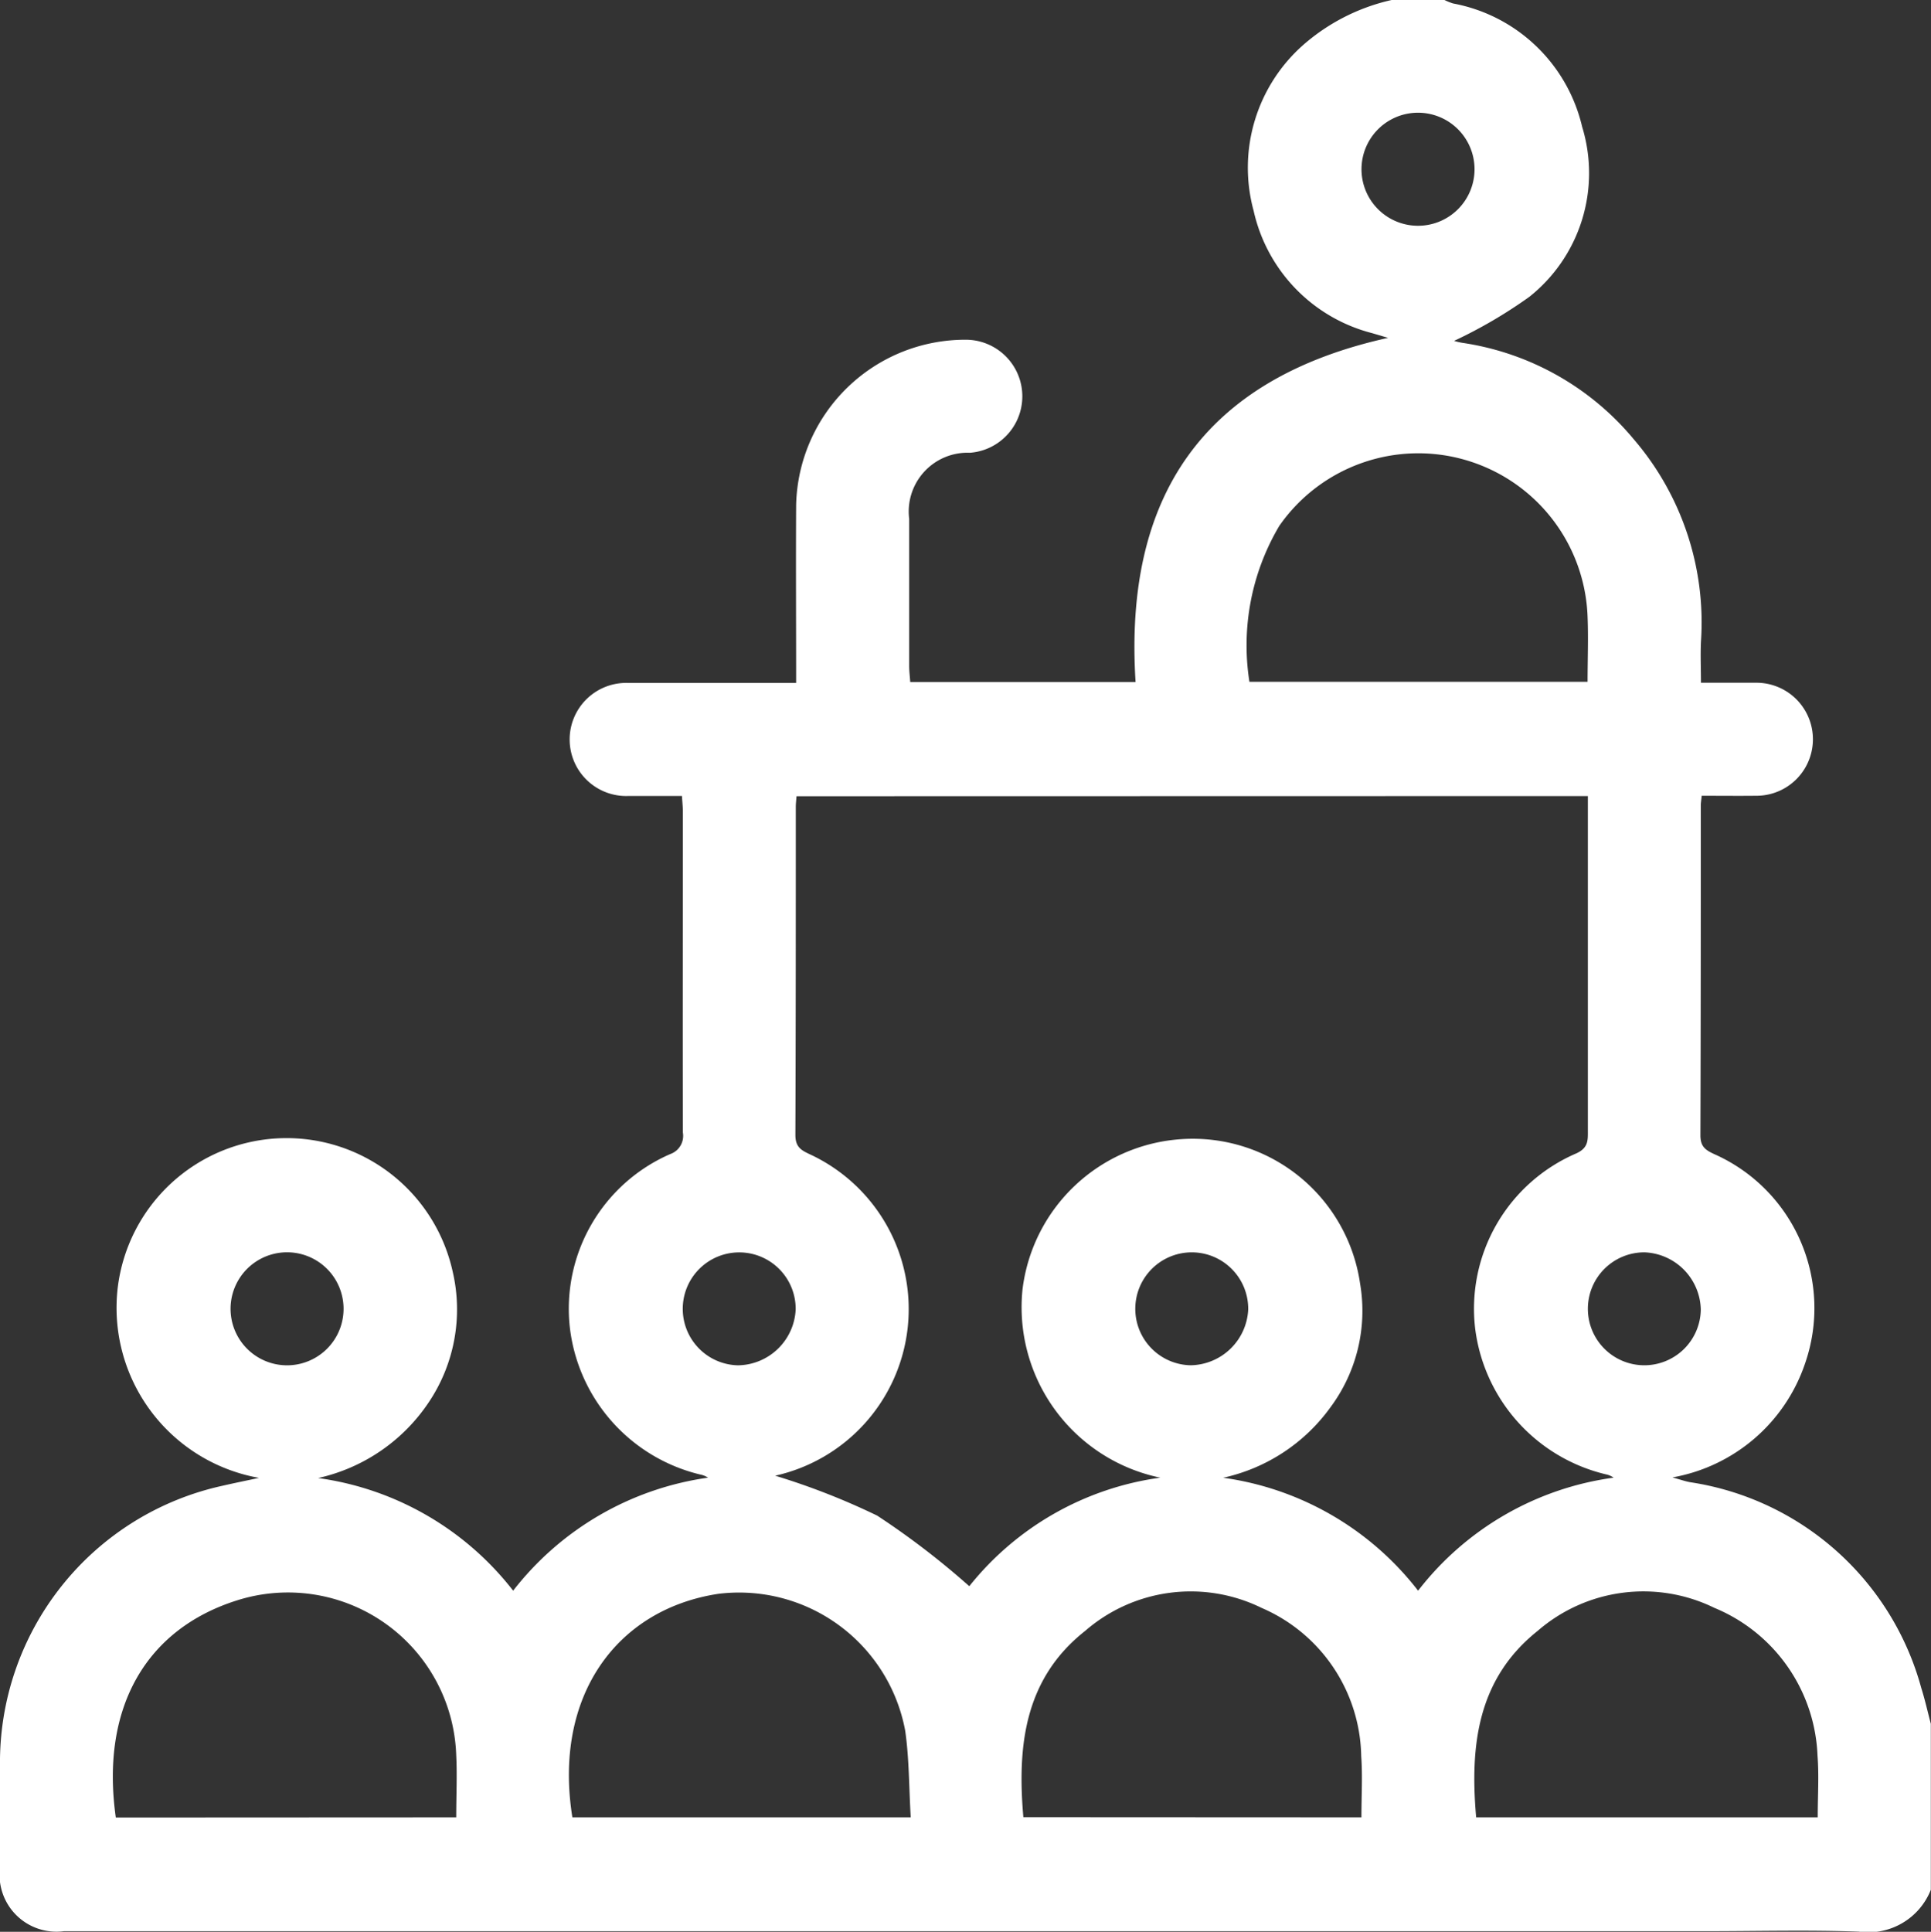 <svg xmlns="http://www.w3.org/2000/svg" xmlns:xlink="http://www.w3.org/1999/xlink" width="46.135" height="46.149" viewBox="0 0 46.135 46.149">
  <rect x="0" y="0" width="46.135" height="46.149" fill="#333333" stroke="none"/>
  <defs>
    <clipPath id="clip-path">
      <rect id="Rectángulo_269" data-name="Rectángulo 269" width="46.135" height="46.149" transform="translate(0 0)" fill="none"/>
    </clipPath>
  </defs>
  <g id="Grupo_282" data-name="Grupo 282" transform="translate(0 0)">
    <g id="Grupo_281" data-name="Grupo 281" clip-path="url(#clip-path)">
      <path id="Trazado_413" data-name="Trazado 413" d="M33.249,0h1.262a1.454,1.454,0,0,0,.206.083A3.9,3.9,0,0,1,37.8,3.028,3.774,3.774,0,0,1,36.54,7.09a11.341,11.341,0,0,1-1.808,1.057c-.06-.041-.038-.018-.011-.01a1.474,1.474,0,0,0,.218.053,6.573,6.573,0,0,1,4.1,2.31,6.716,6.716,0,0,1,1.6,4.829c-.015.322,0,.645,0,.981.492,0,.912,0,1.332,0a1.35,1.35,0,1,1-.014,2.7c-.43.005-.859,0-1.3,0-.011.114-.022.172-.022.23,0,2.628,0,5.255-.009,7.883,0,.269.122.351.329.447a4.025,4.025,0,0,1,2.172,5,4.1,4.1,0,0,1-3.169,2.724c.188.052.3.091.413.113a6.771,6.771,0,0,1,5.532,4.919c.089.281.152.569.228.854v3.965a1.606,1.606,0,0,1-1.719,1c-1.215-.045-2.433-.011-3.649-.011H1.527A1.358,1.358,0,0,1,0,44.617Q0,43.4,0,42.184a6.766,6.766,0,0,1,5.327-6.693c.259-.06.518-.112.861-.186a4.127,4.127,0,0,1-3.373-4.564,4.064,4.064,0,0,1,8-.365,3.978,3.978,0,0,1-.582,3.139A4.3,4.3,0,0,1,7.6,35.309,7.13,7.13,0,0,1,12.26,38a7.159,7.159,0,0,1,4.656-2.7.521.521,0,0,0-.19-.076,4.1,4.1,0,0,1-3.111-3.508,4.03,4.03,0,0,1,2.4-4.147.461.461,0,0,0,.3-.514c-.006-2.553,0-5.106,0-7.659,0-.115-.013-.231-.022-.381-.445,0-.862,0-1.28,0a1.351,1.351,0,1,1,0-2.7c1.171,0,2.343,0,3.514,0h.494c0-1.463-.008-2.859,0-4.254a4.041,4.041,0,0,1,4.077-3.945,1.352,1.352,0,0,1,.076,2.7,1.405,1.405,0,0,0-1.452,1.579q0,1.756,0,3.514c0,.128.017.257.025.384h5.384c-.282-4.411,1.6-7.241,6.033-8.222l-.383-.113a3.891,3.891,0,0,1-2.83-2.925,3.909,3.909,0,0,1,1.2-3.972A4.8,4.8,0,0,1,33.249,0M19.03,19.021c-.008.109-.017.181-.017.253,0,2.613,0,5.226-.01,7.838,0,.3.148.37.361.47a4.077,4.077,0,0,1-.844,7.671,16.808,16.808,0,0,1,2.438.954,19.009,19.009,0,0,1,2.2,1.686A7.065,7.065,0,0,1,27.722,35.3a4.158,4.158,0,0,1-3.292-4.5,4.094,4.094,0,0,1,3.8-3.587,4.038,4.038,0,0,1,4.265,3.451,3.861,3.861,0,0,1-.7,2.944,4.292,4.292,0,0,1-2.572,1.694A7.12,7.12,0,0,1,33.881,38,7.118,7.118,0,0,1,38.552,35.3a.478.478,0,0,0-.182-.079,4.106,4.106,0,0,1-3.127-3.494,4.04,4.04,0,0,1,2.423-4.176c.276-.129.272-.3.271-.53q0-3.783,0-7.568v-.436Zm18.9-2.733c0-.537.021-1.046,0-1.552a4.047,4.047,0,0,0-7.365-2.174,5.6,5.6,0,0,0-.714,3.726ZM10.9,43.415c0-.525.024-1.005,0-1.483a4.022,4.022,0,0,0-5.239-3.7c-2.158.681-3.267,2.547-2.894,5.187Zm32.529,0c0-.513.032-.994-.005-1.469a3.987,3.987,0,0,0-2.465-3.536,3.854,3.854,0,0,0-4.221.55c-1.44,1.148-1.621,2.742-1.47,4.455Zm-21.67,0c-.043-.726-.036-1.4-.132-2.069a4.037,4.037,0,0,0-4.465-3.271c-2.441.371-3.949,2.455-3.487,5.34Zm10.768,0c0-.508.029-.988-.005-1.463a3.932,3.932,0,0,0-2.378-3.54,3.843,3.843,0,0,0-4.218.549C24.481,40.1,24.3,41.7,24.45,43.411ZM35.229,4.072a1.349,1.349,0,0,0-2.7-.058,1.349,1.349,0,1,0,2.7.058M6.851,32.616a1.349,1.349,0,0,0,.015-2.7,1.349,1.349,0,1,0-.015,2.7M19.01,31.283a1.349,1.349,0,1,0-1.377,1.333,1.4,1.4,0,0,0,1.377-1.333m10.812,0a1.349,1.349,0,1,0-1.377,1.332,1.4,1.4,0,0,0,1.377-1.332m9.469-1.366a1.349,1.349,0,1,0,1.344,1.365,1.4,1.4,0,0,0-1.344-1.365" fill="#fff"/>
    </g>
  </g>
</svg>
